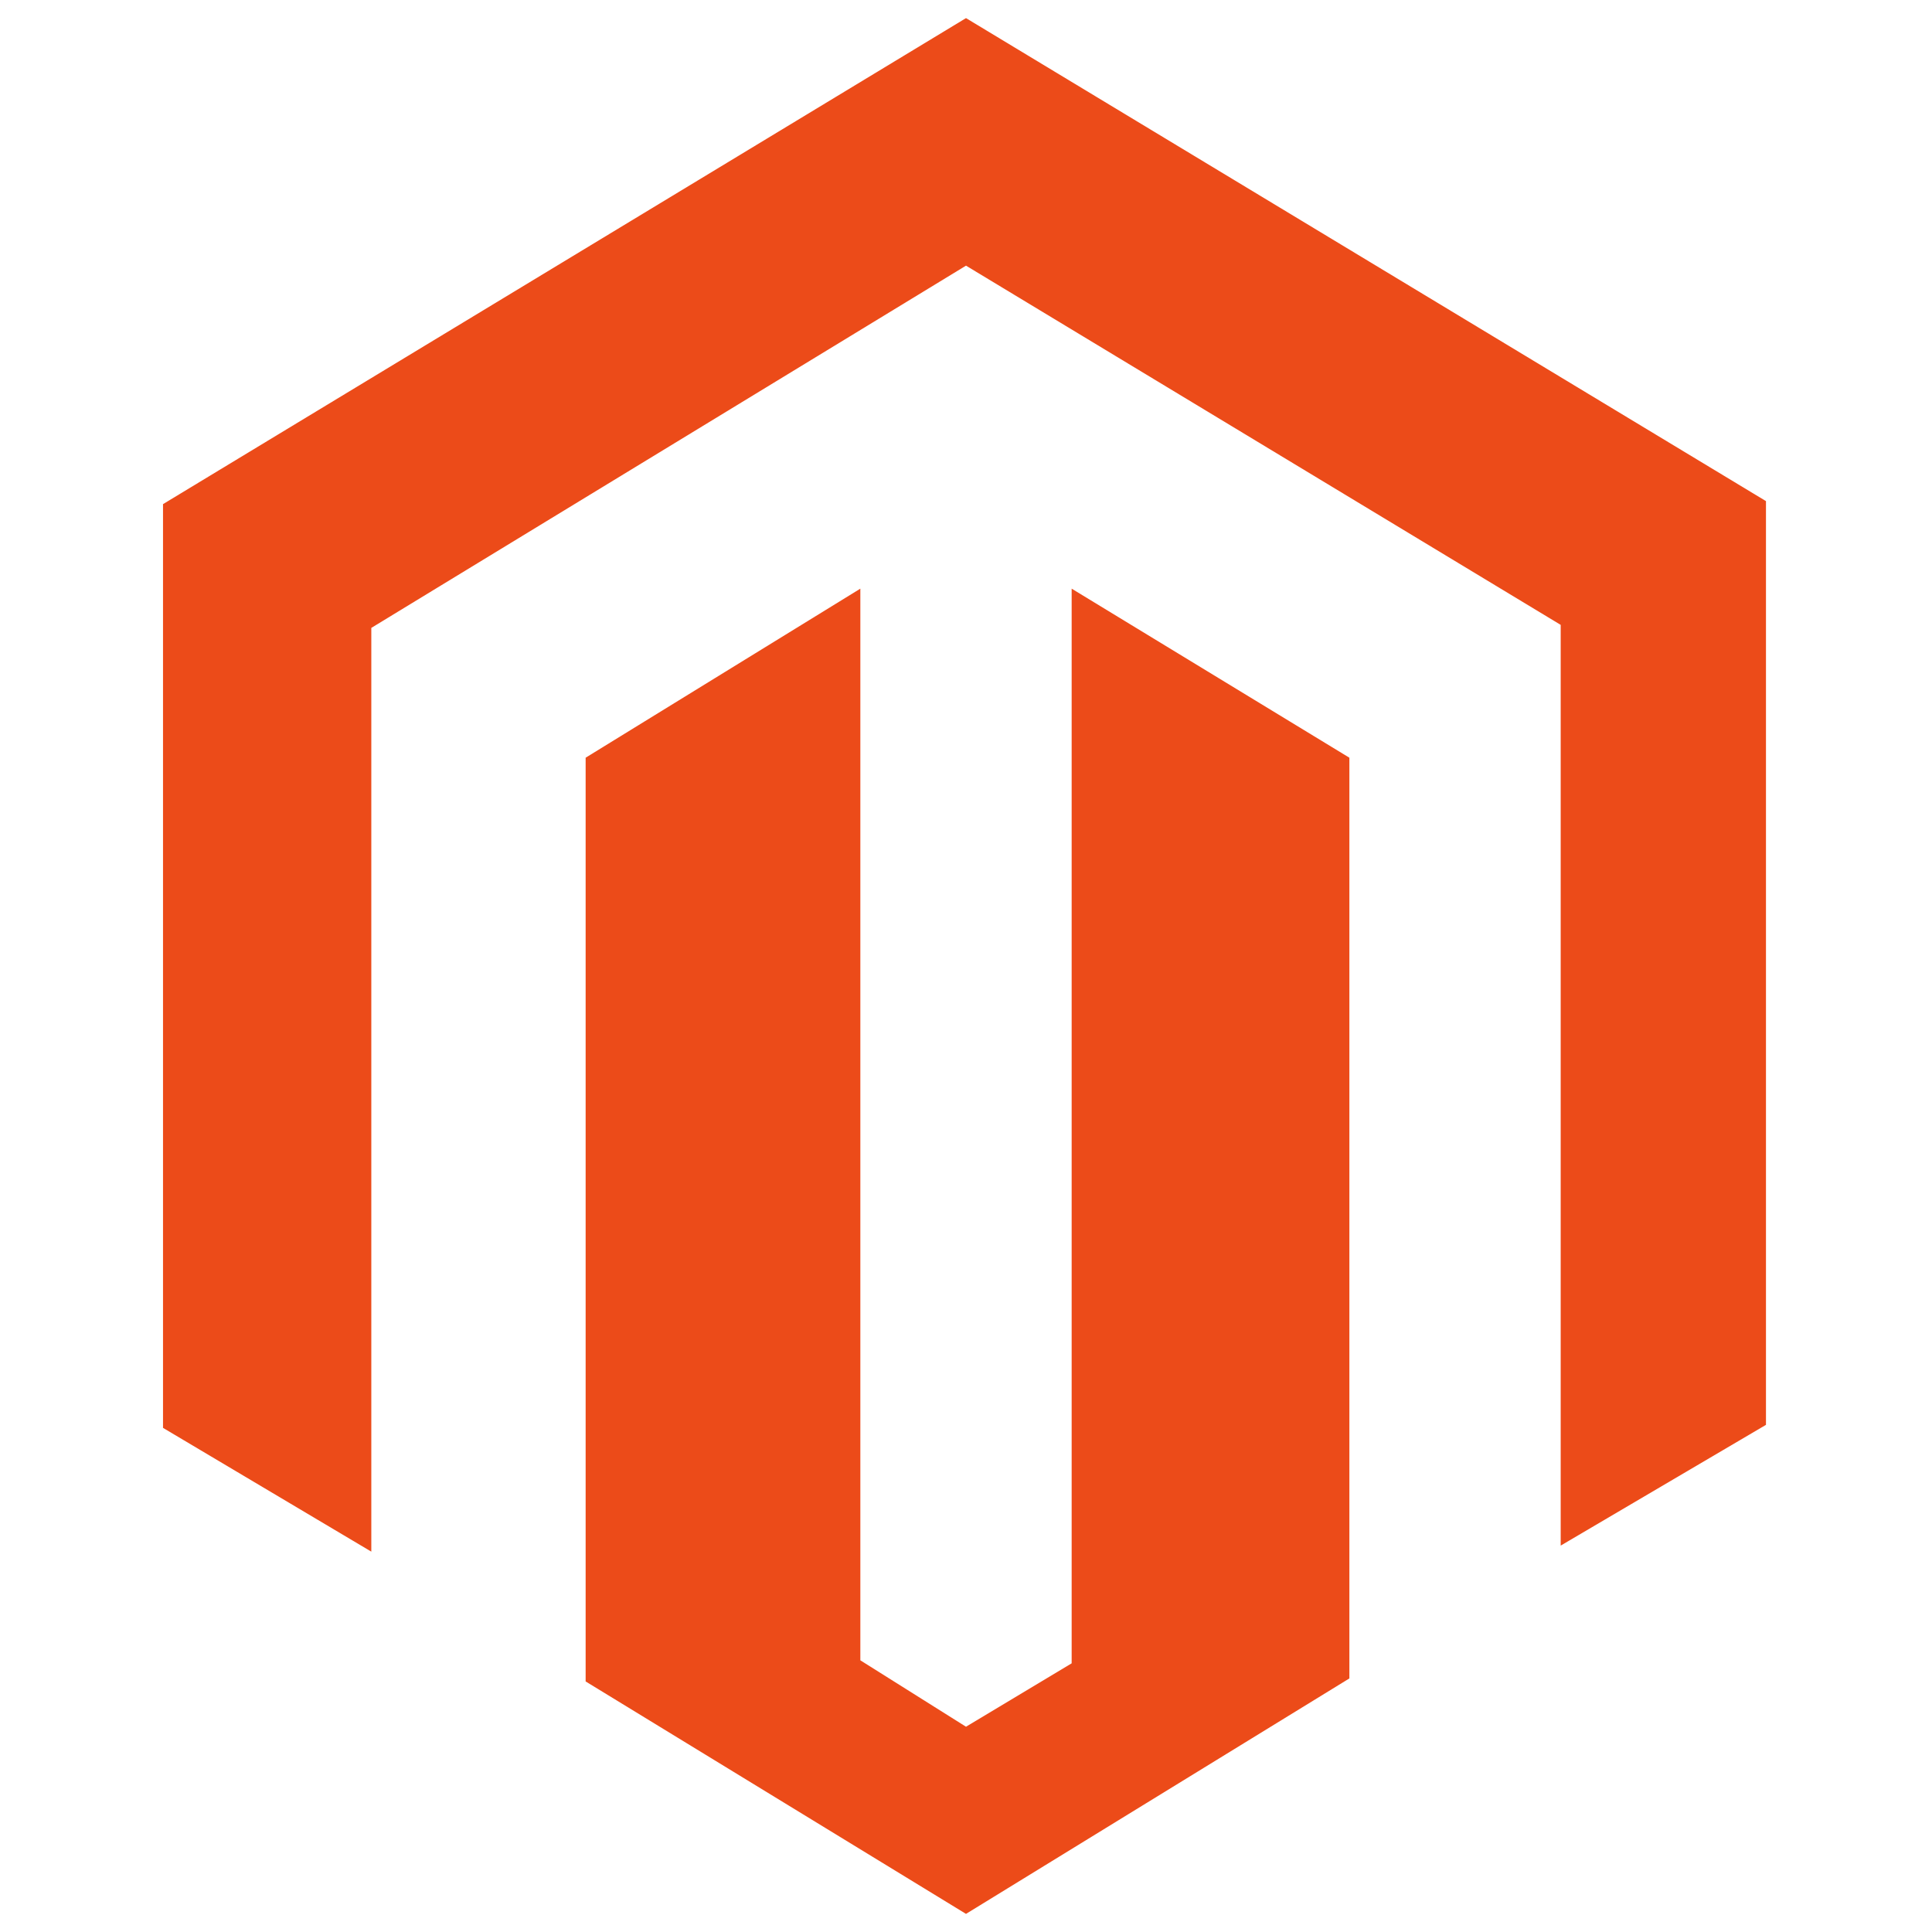 <?xml version="1.0" encoding="UTF-8"?>
<svg id="Layer_1" xmlns="http://www.w3.org/2000/svg" version="1.1" viewBox="0 0 64 64">
  <!-- Generator: Adobe Illustrator 29.5.1, SVG Export Plug-In . SVG Version: 2.1.0 Build 141)  -->
  <defs>
    <style>
      .st0 {
        fill: #ec4b19;
      }
    </style>
  </defs>
  <path class="st0" d="M35.5,19.4v35.7l-3.5,2.1-3.5-2.2V19.5l-9.1,5.6v30.6l12.6,7.7,12.7-7.8v-30.5l-9.2-5.6ZM32,.6L5.4,16.7v30.6l6.9,4.1v-30.6l19.7-12,19.7,11.9h0s0,30.5,0,30.5l6.8-4v-30.6L32,.6Z"/>
</svg>